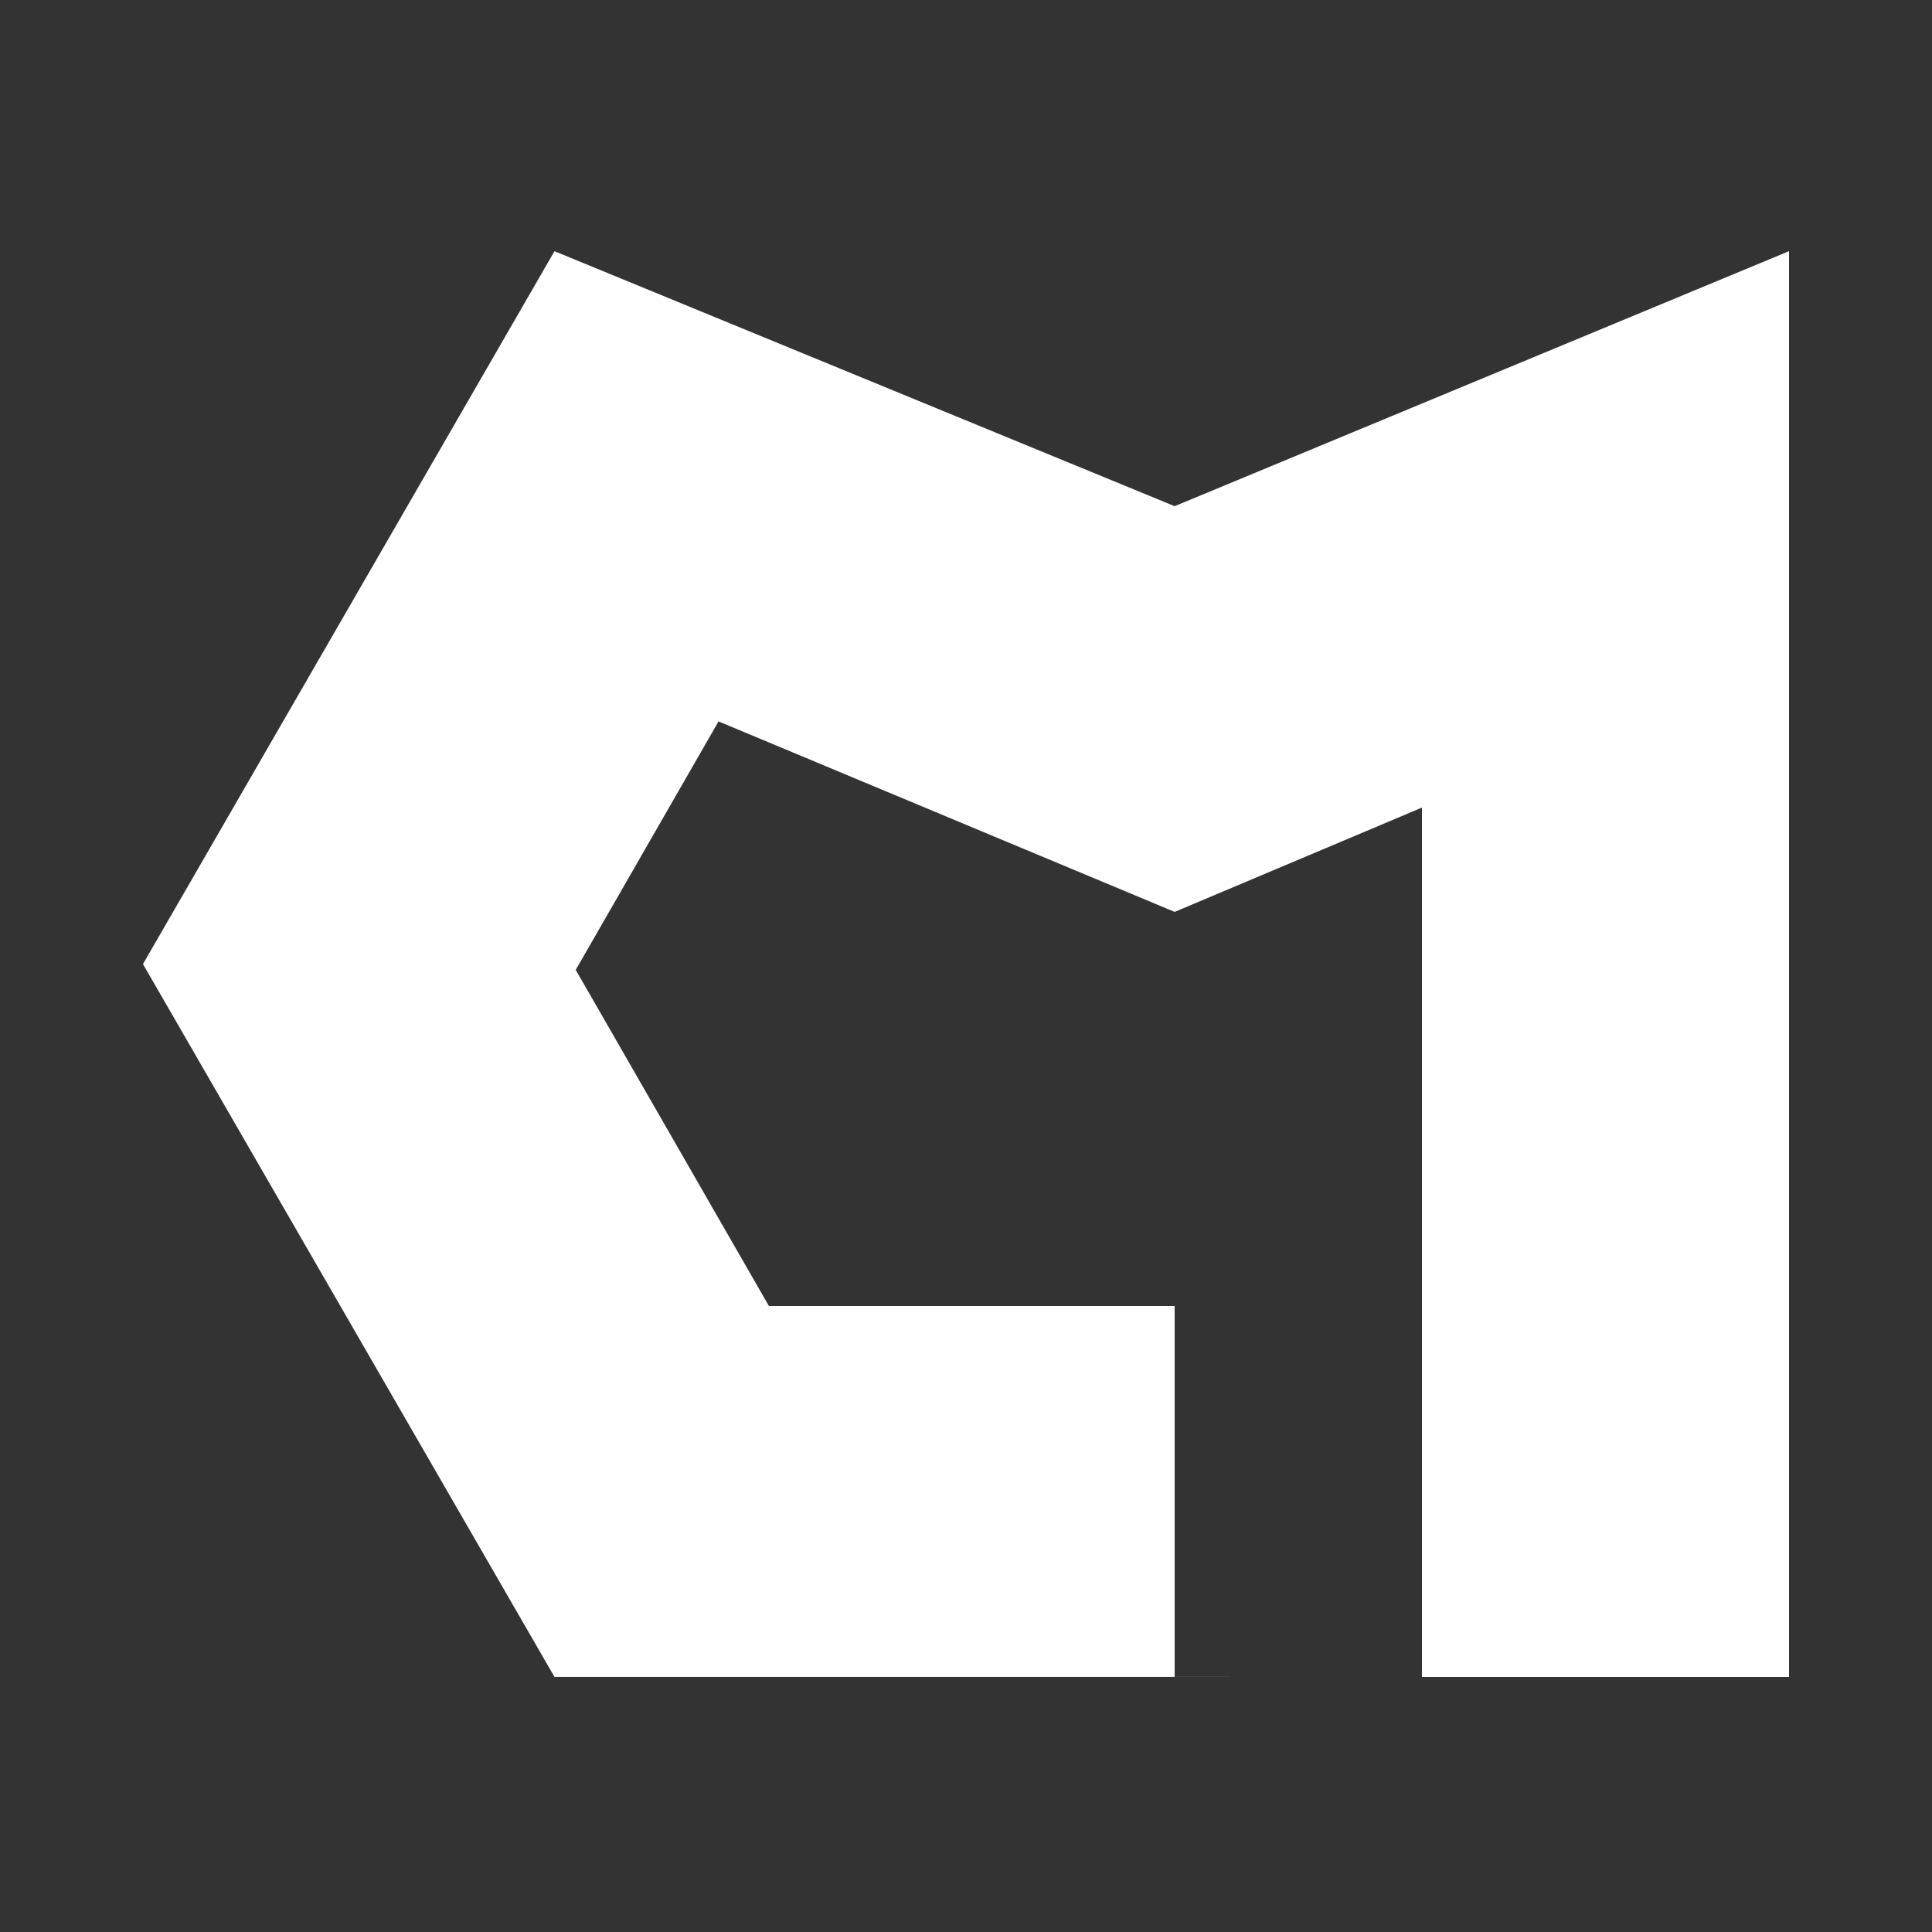 <?xml version="1.0" encoding="UTF-8"?> <svg xmlns="http://www.w3.org/2000/svg" id="_Слой_1" width="600" height="600" viewBox="0 0 600 600"><rect x="0" y="0" width="600" height="600" fill="#333333" stroke="none"/> <path id="_Прямоугольник_2" d="M441.6,520.8h114V78l-190.8,79.2L172.2,78.01,44.4,299.4l127.8,221.39h192.64m-.04,.01v-115.2h-126s-60-104.4-60-104.4l44.35-77.16,141.65,59.16,76.8-32.4v270" style="fill:#fff; fill-rule:evenodd;"></path> </svg> 